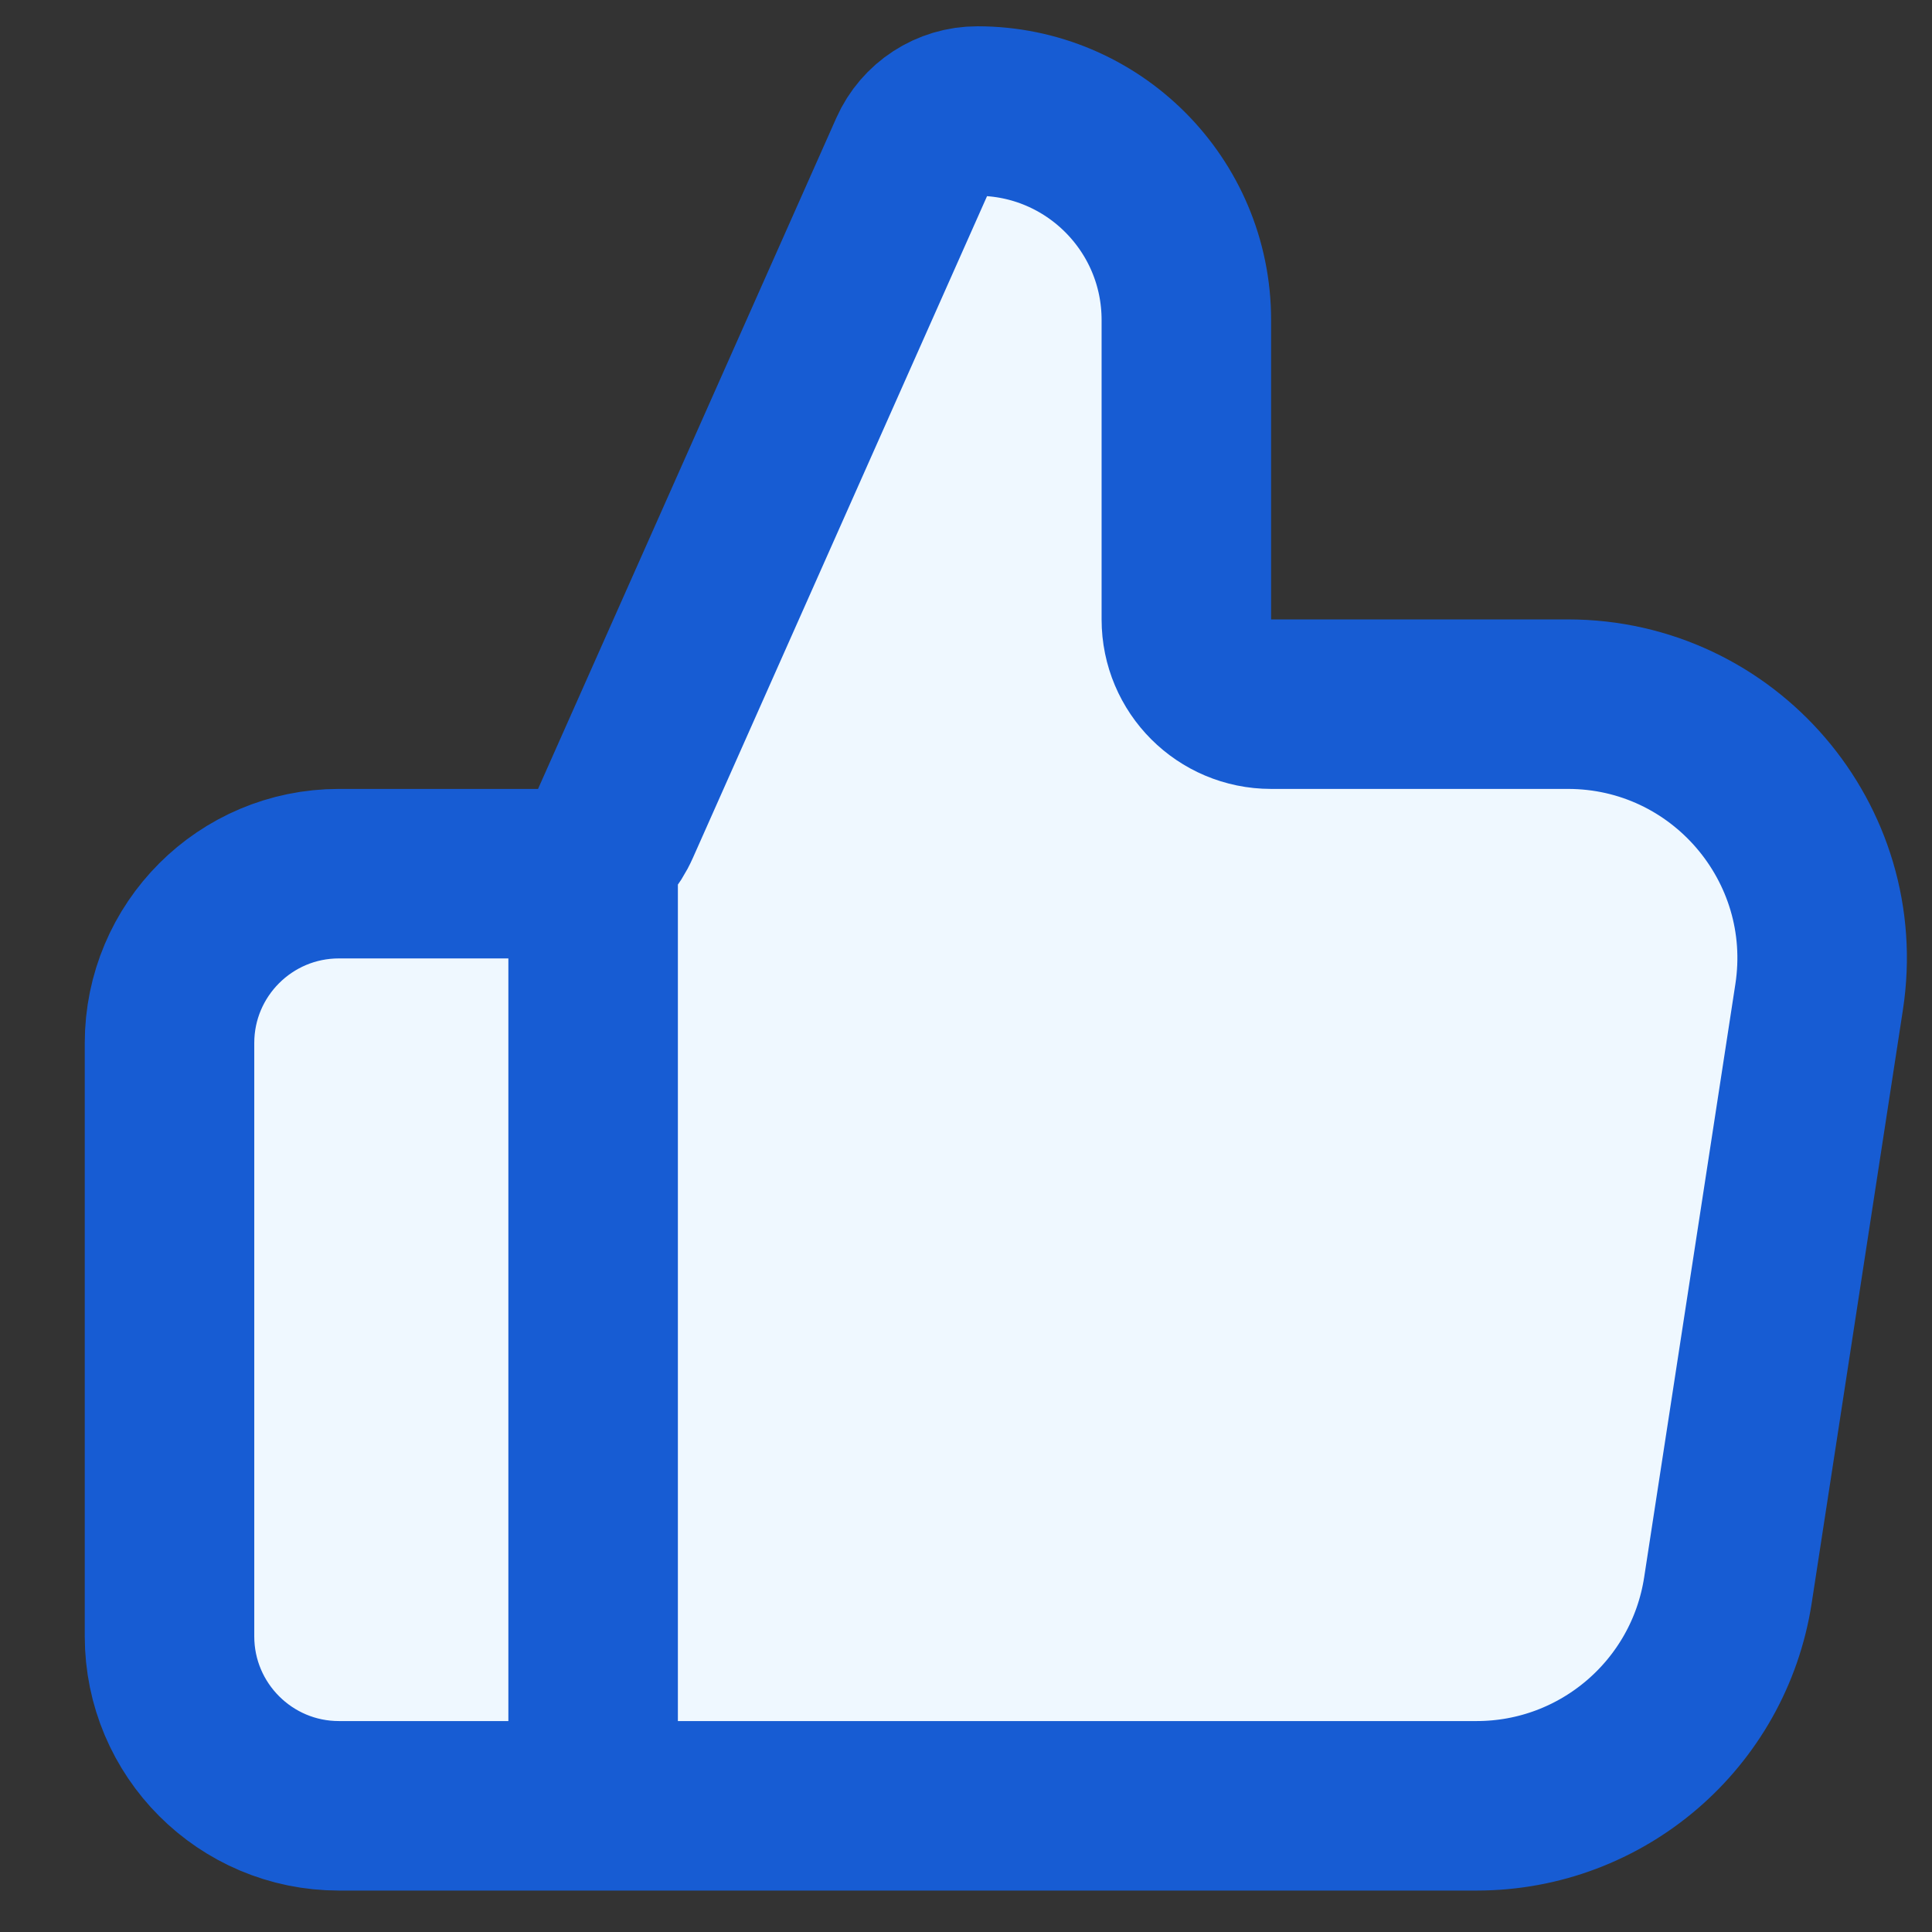 <svg width="19" height="19" viewBox="0 0 19 19" fill="none" xmlns="http://www.w3.org/2000/svg">
<rect x="0" y="0" width="19" height="19" fill="#333333" stroke="none"/>
<path d="M5.833 17.759V8.592M1.667 10.258V16.092C1.667 17.012 2.413 17.759 3.333 17.759H14.522C15.756 17.759 16.805 16.858 16.993 15.639L17.89 9.805C18.123 8.291 16.951 6.925 15.419 6.925H12.5C12.04 6.925 11.667 6.552 11.667 6.092V3.147C11.667 2.012 10.747 1.092 9.612 1.092C9.341 1.092 9.096 1.251 8.986 1.499L6.053 8.097C5.92 8.398 5.621 8.592 5.292 8.592H3.333C2.413 8.592 1.667 9.338 1.667 10.258Z" stroke="#175cd3" stroke-width="1.667" stroke-linecap="round" stroke-linejoin="round" fill="#eff8ff"/>
</svg>
